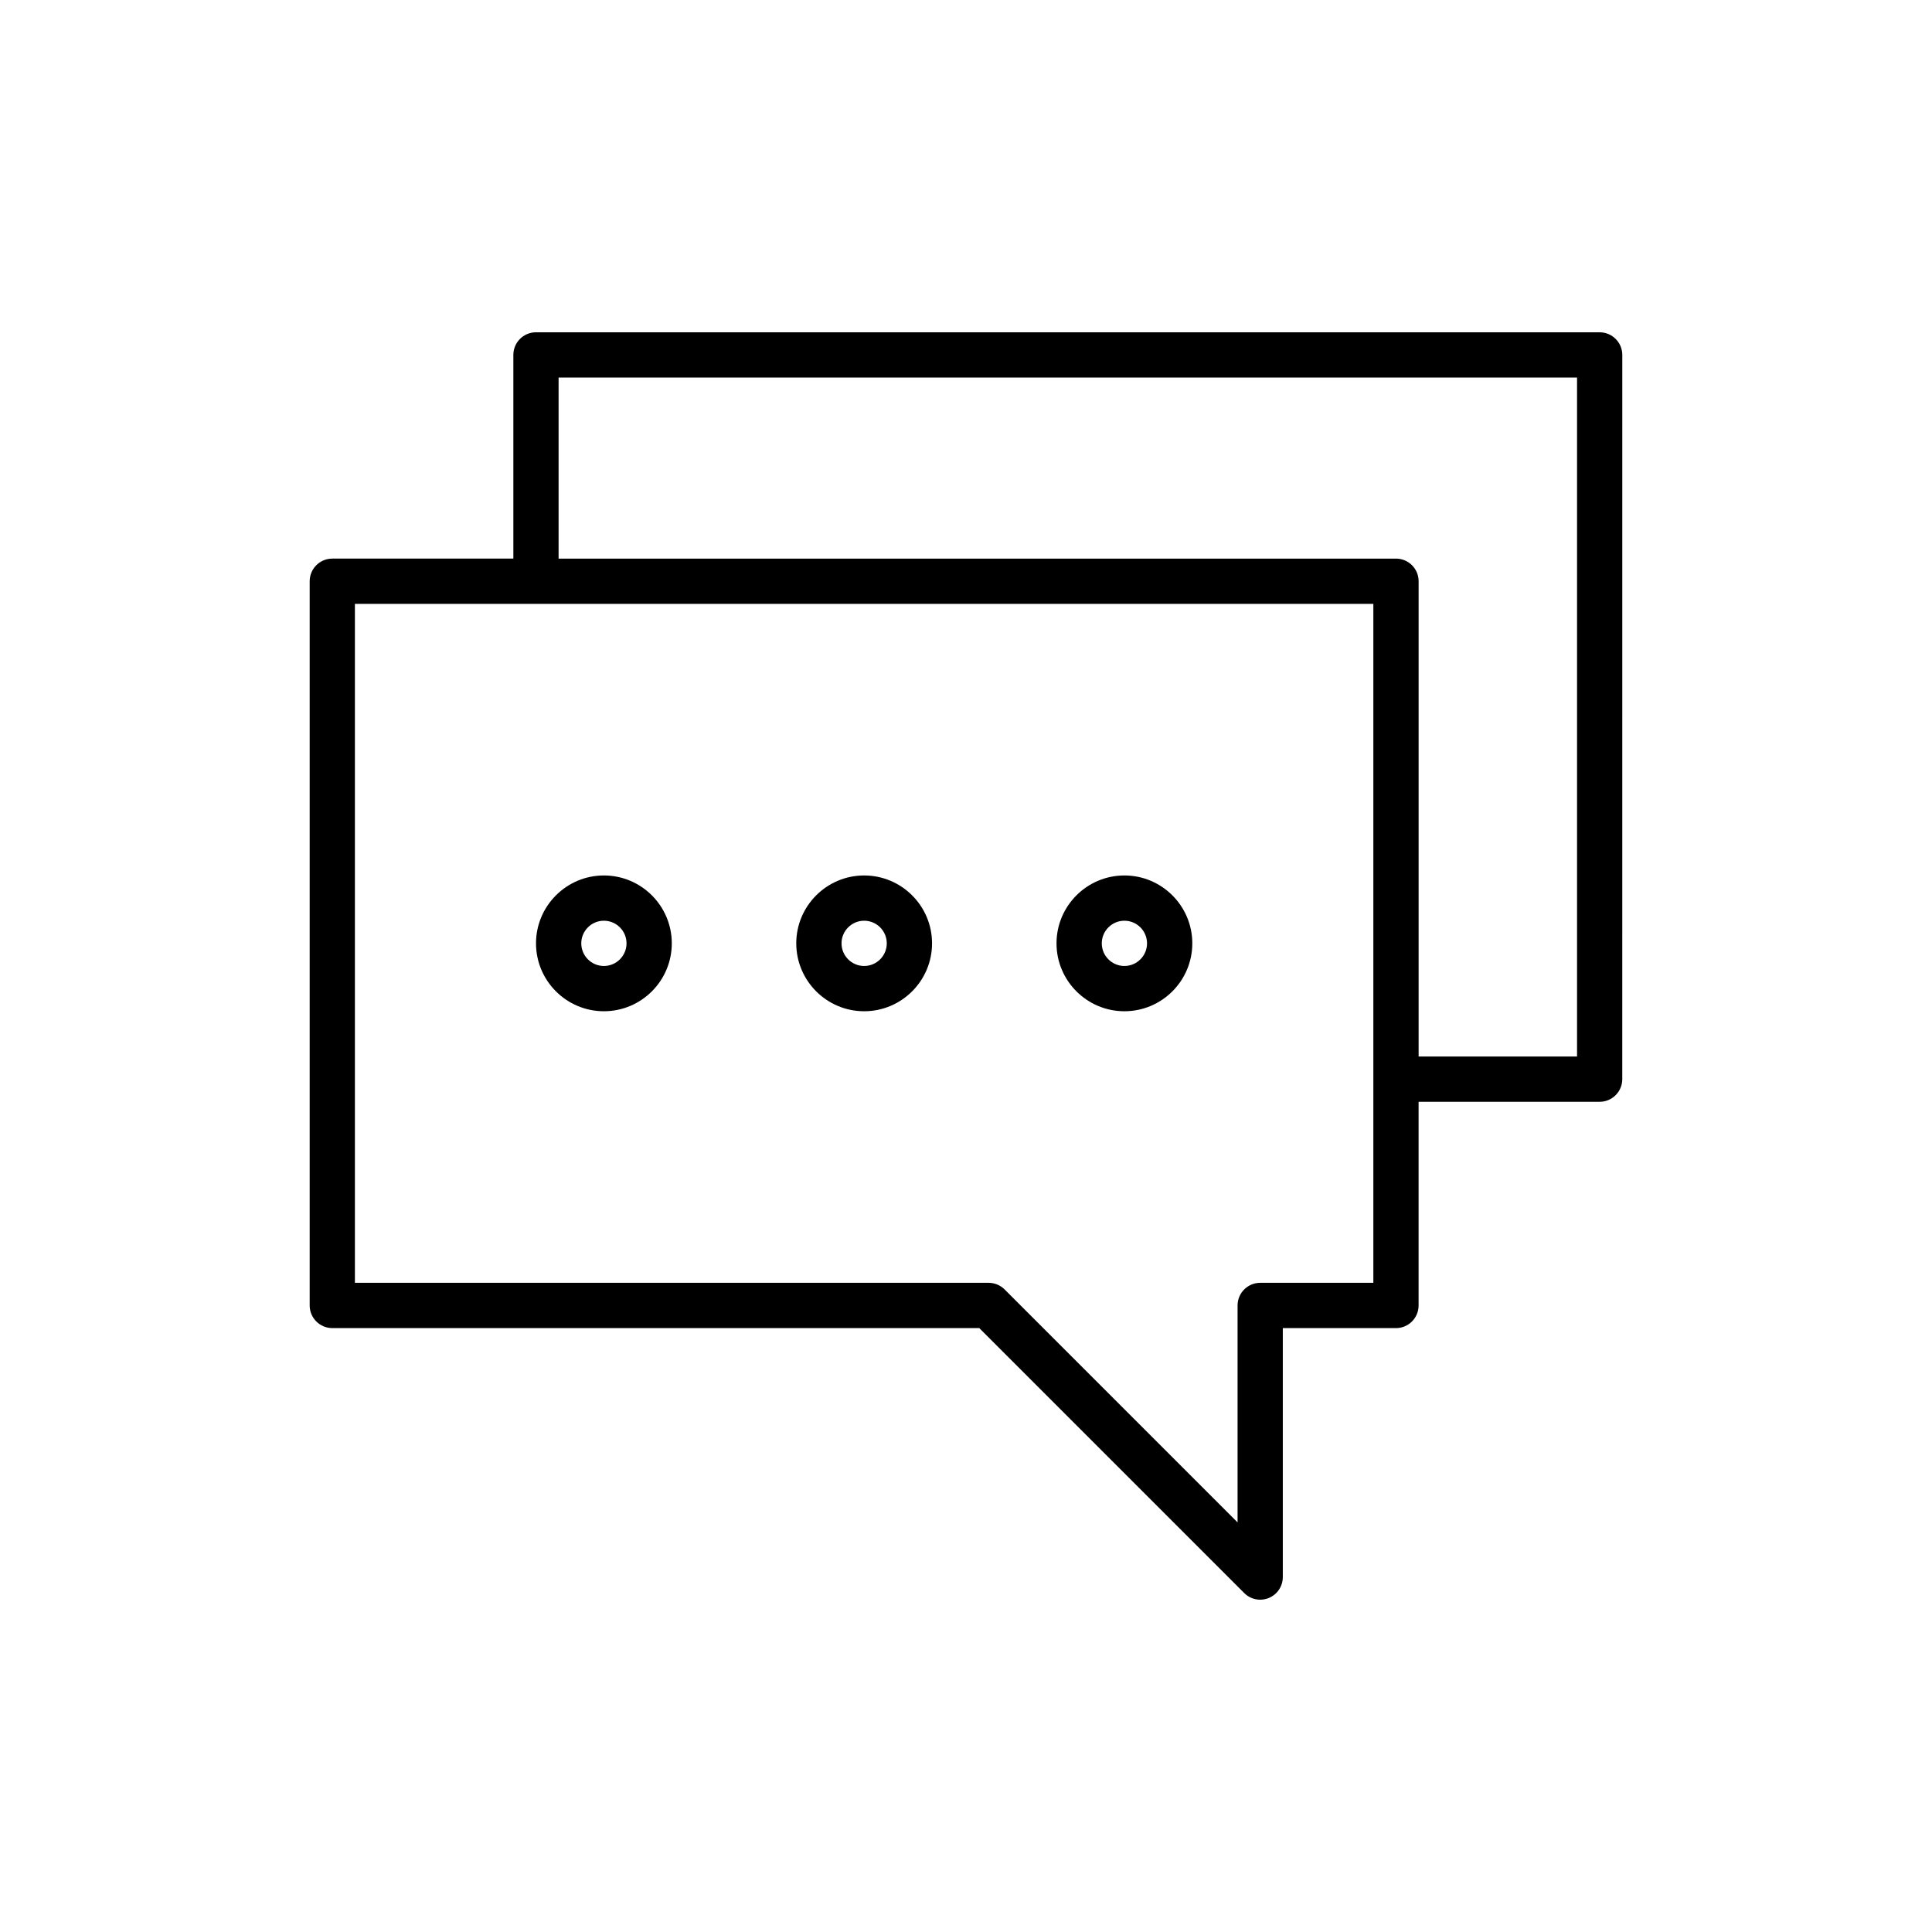<?xml version="1.0" encoding="UTF-8"?>
<!-- Uploaded to: ICON Repo, www.svgrepo.com, Generator: ICON Repo Mixer Tools -->
<svg fill="#000000" width="800px" height="800px" version="1.1" viewBox="144 144 512 512" xmlns="http://www.w3.org/2000/svg">
 <g>
  <path d="m567.93 232.06h-281.89c-3.312 0-5.996 2.688-5.996 5.996v53.98h-47.98c-3.312 0-5.996 2.688-5.996 5.996v191.93c0 3.312 2.688 5.996 5.996 5.996h171.45l70.215 70.215c1.141 1.152 2.676 1.762 4.234 1.762 0.773 0 1.555-0.148 2.297-0.457 2.238-0.926 3.699-3.117 3.699-5.539v-65.977h29.988c3.312 0 5.996-2.688 5.996-5.996v-53.98h47.98c3.312 0 5.996-2.688 5.996-5.996l0.008-191.93c0-3.309-2.688-5.996-6-5.996zm-59.977 251.9h-29.988c-3.312 0-5.996 2.688-5.996 5.996v57.496l-61.734-61.734c-1.125-1.125-2.652-1.758-4.242-1.758h-167.94v-179.93h269.9zm53.98-59.977h-41.984v-125.95c0-3.312-2.688-5.996-5.996-5.996h-221.92v-47.98h269.9z"/>
  <path d="m373.01 411.99c9.922 0 17.992-8.074 17.992-17.992 0-9.922-8.074-17.992-17.992-17.992-9.922 0-17.992 8.074-17.992 17.992 0 9.922 8.074 17.992 17.992 17.992zm0-23.988c3.305 0 5.996 2.691 5.996 5.996s-2.691 5.996-5.996 5.996c-3.305 0-5.996-2.691-5.996-5.996s2.691-5.996 5.996-5.996z"/>
  <path d="m441.98 411.99c9.922 0 17.992-8.074 17.992-17.992 0-9.922-8.074-17.992-17.992-17.992-9.922 0-17.992 8.074-17.992 17.992-0.004 9.922 8.07 17.992 17.992 17.992zm0-23.988c3.305 0 5.996 2.691 5.996 5.996s-2.691 5.996-5.996 5.996-5.996-2.691-5.996-5.996c-0.004-3.305 2.691-5.996 5.996-5.996z"/>
  <path d="m304.04 411.99c9.922 0 17.992-8.074 17.992-17.992 0-9.922-8.074-17.992-17.992-17.992-9.922 0-17.992 8.074-17.992 17.992 0 9.922 8.07 17.992 17.992 17.992zm0-23.988c3.305 0 5.996 2.691 5.996 5.996s-2.691 5.996-5.996 5.996c-3.305 0-5.996-2.691-5.996-5.996-0.004-3.305 2.691-5.996 5.996-5.996z"/>
 </g>
</svg>